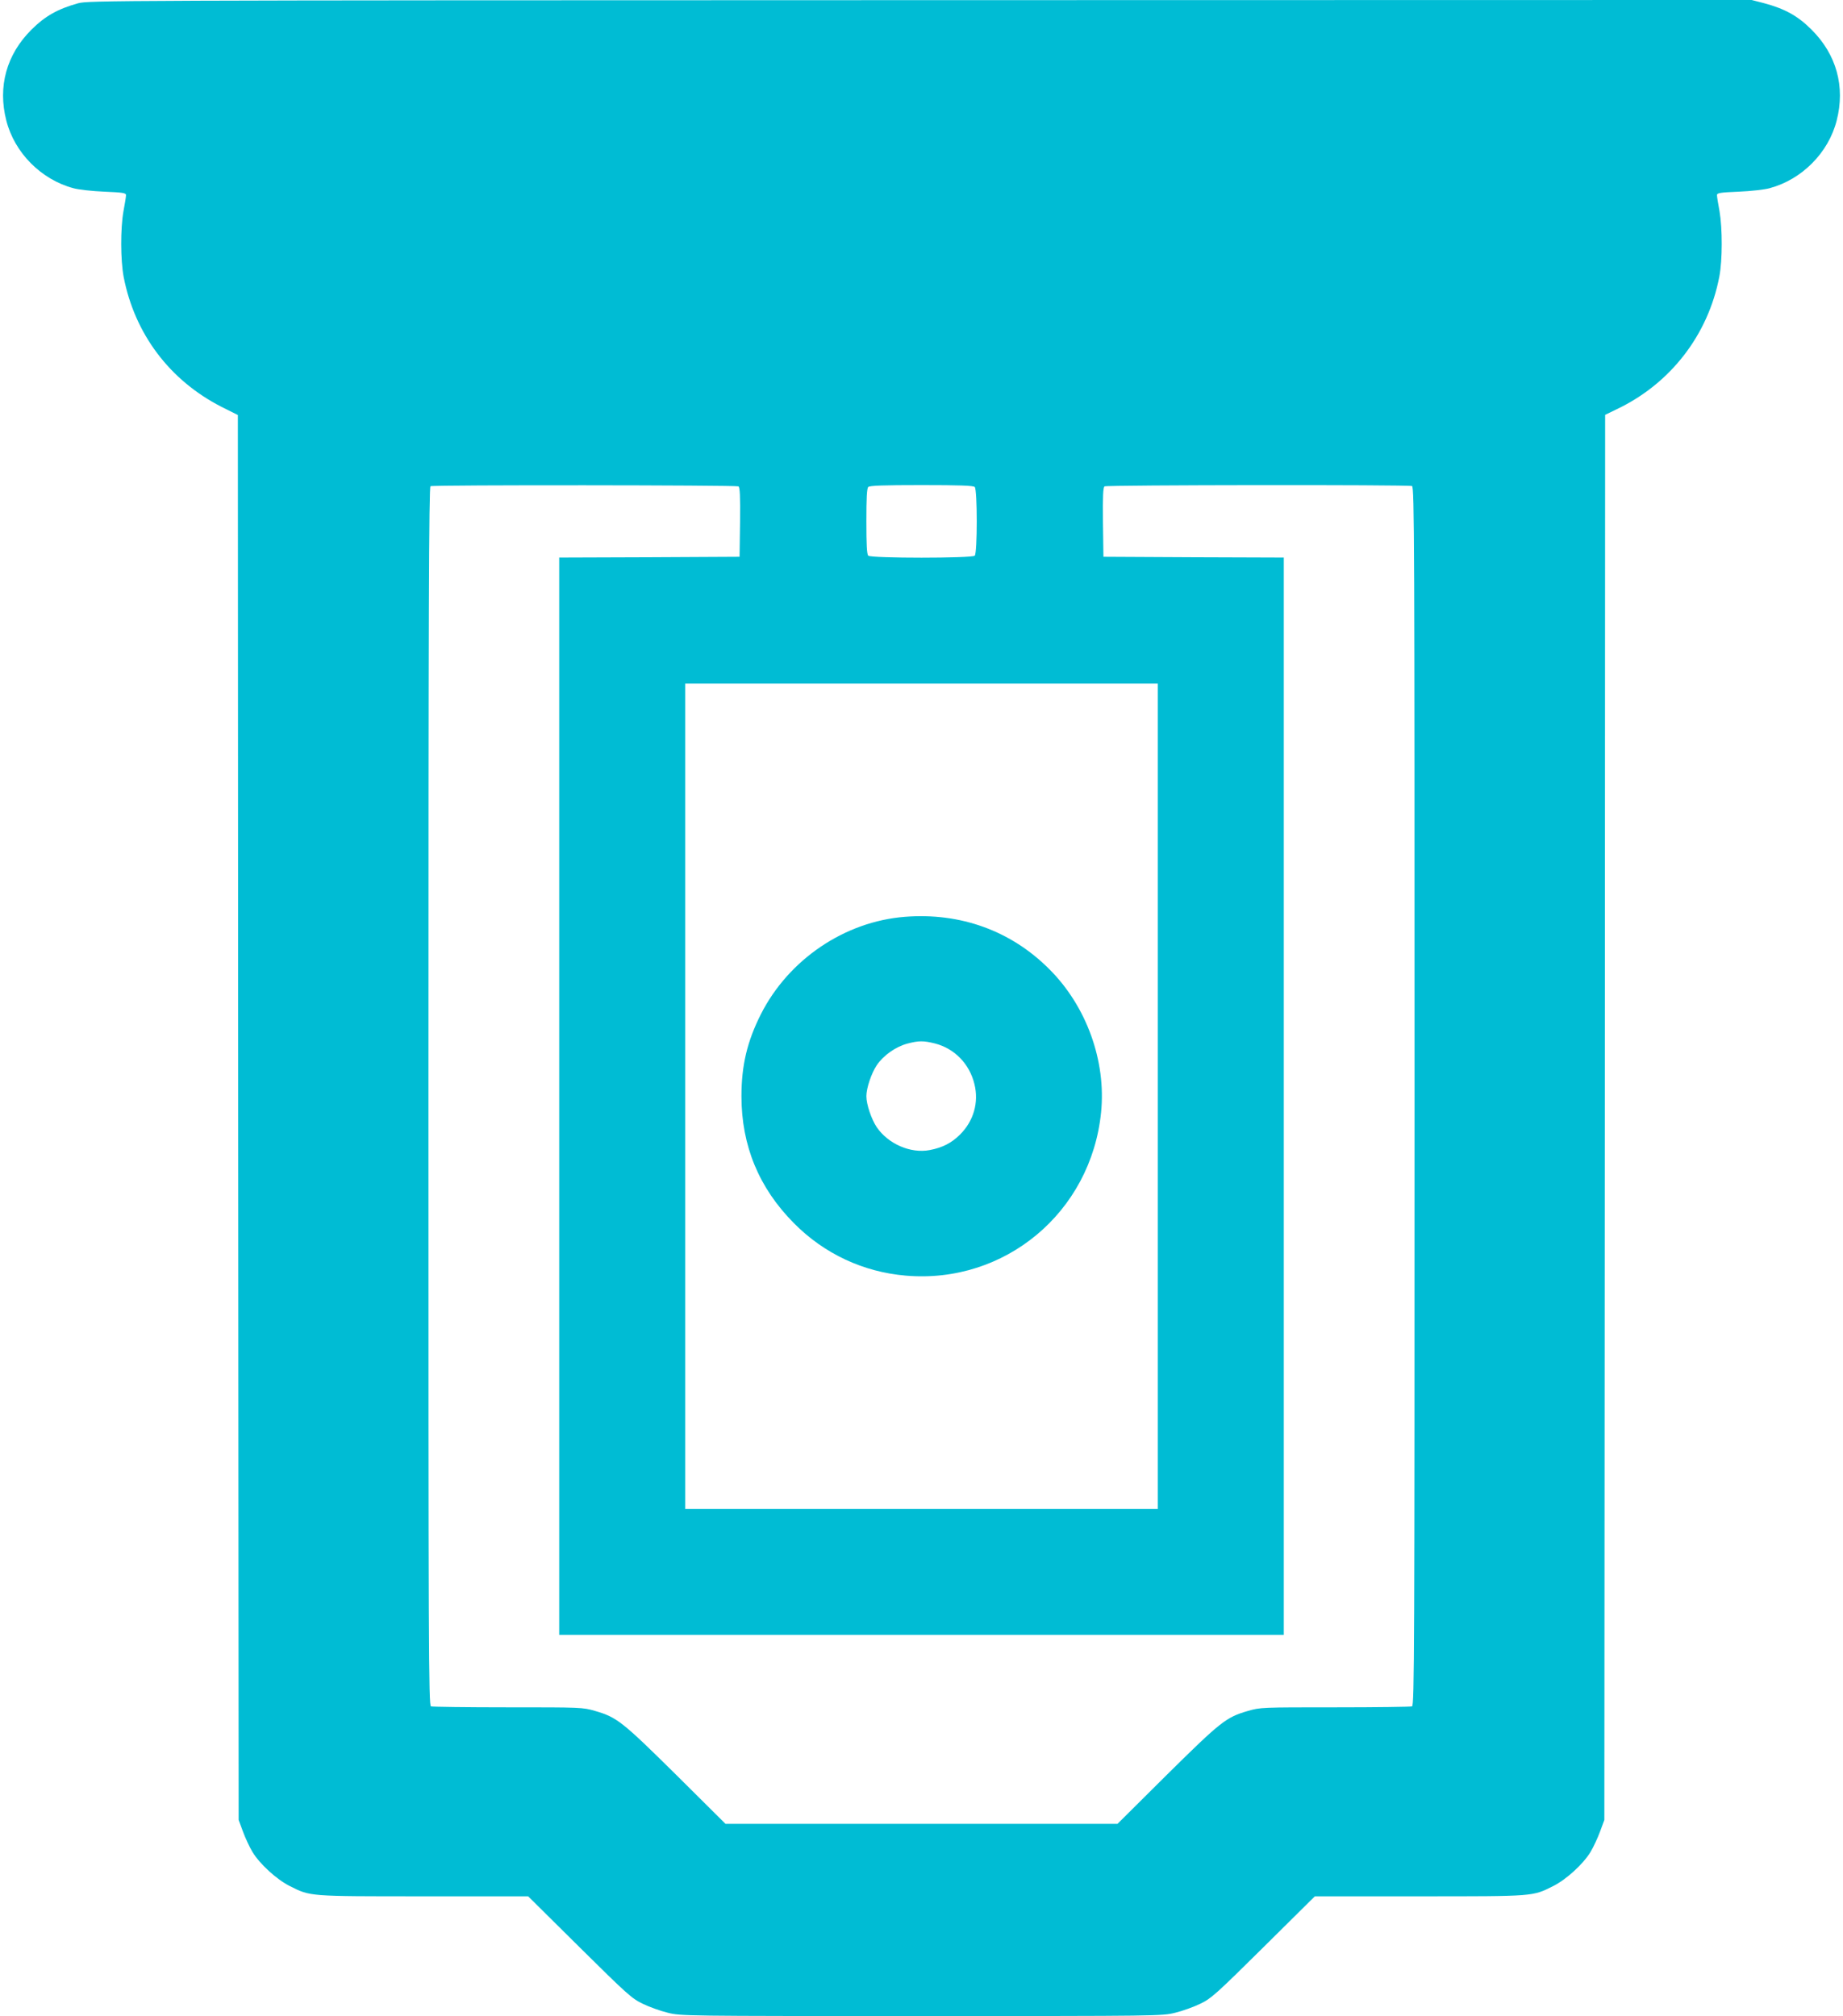 <?xml version="1.0" standalone="no"?>
<!DOCTYPE svg PUBLIC "-//W3C//DTD SVG 20010904//EN"
 "http://www.w3.org/TR/2001/REC-SVG-20010904/DTD/svg10.dtd">
<svg version="1.0" xmlns="http://www.w3.org/2000/svg"
 width="1170pt" height="1280pt" viewBox="0 0 1170 1280"
 preserveAspectRatio="xMidYMid meet">
<g transform="translate(0,1280) scale(0.1,-0.1)"
fill="#00bcd4" stroke="none">
<path d="M495 12779 c-129 -36 -210 -82 -295 -167 -159 -158 -215 -362 -160
-577 52 -205 221 -375 426 -430 32 -9 121 -19 197 -22 117 -5 137 -8 137 -22
0 -9 -7 -54 -16 -101 -20 -111 -19 -312 1 -418 70 -362 292 -657 621 -825
l104 -52 2 -4460 3 -4460 27 -73 c15 -41 42 -99 60 -129 46 -77 154 -176 238
-218 132 -66 114 -65 849 -65 l664 0 326 -323 c302 -299 332 -326 401 -359 41
-20 113 -46 159 -57 83 -21 102 -21 1611 -21 1509 0 1528 0 1611 21 46 11 118
37 159 57 69 33 99 60 401 359 l326 323 664 0 c735 0 717 -1 849 65 84 42 192
141 238 218 18 30 45 88 60 129 l27 73 3 4461 2 4460 72 35 c342 162 582 472
653 843 20 104 20 306 1 416 -9 47 -16 92 -16 101 0 14 20 17 138 22 75 3 164
13 196 22 205 55 374 225 426 430 55 215 -1 419 -160 577 -87 87 -168 132
-302 168 l-78 20 -5277 -1 c-5178 -1 -5279 -2 -5348 -20z m4193 -3067 c9 -7
12 -59 10 -228 l-3 -219 -572 -3 -573 -2 0 -3420 0 -3420 2300 0 2300 0 0
3420 0 3420 -572 2 -573 3 -3 219 c-2 169 1 221 10 228 15 9 1928 11 1952 2
15 -6 16 -356 16 -3874 0 -3518 -1 -3868 -16 -3874 -9 -3 -229 -6 -489 -6
-465 0 -474 0 -553 -23 -138 -40 -171 -66 -513 -404 l-315 -313 -1244 0 -1244
0 -315 313 c-342 338 -375 364 -513 404 -79 23 -88 23 -553 23 -260 0 -480 3
-489 6 -15 6 -16 356 -16 3874 0 3085 3 3869 13 3873 21 9 1941 7 1955 -1z
m1500 -4 c17 -17 17 -419 0 -436 -17 -17 -659 -17 -676 0 -9 9 -12 71 -12 218
0 147 3 209 12 218 9 9 98 12 338 12 240 0 329 -3 338 -12z m1162 -3868 l0
-2620 -1500 0 -1500 0 0 2620 0 2620 1500 0 1500 0 0 -2620z"/>
<path d="M5744 6979 c-382 -30 -738 -271 -914 -619 -87 -173 -123 -325 -123
-520 0 -314 111 -583 334 -807 191 -193 439 -309 708 -332 630 -55 1177 402
1241 1036 33 326 -92 674 -329 910 -243 244 -565 360 -917 332z m191 -804
c125 -32 220 -130 251 -258 29 -116 -5 -235 -92 -321 -53 -53 -112 -83 -192
-98 -122 -23 -263 39 -336 145 -34 51 -66 145 -66 197 0 52 32 146 66 197 43
63 120 117 194 137 72 19 103 19 175 1z"/>
</g>
</svg>
